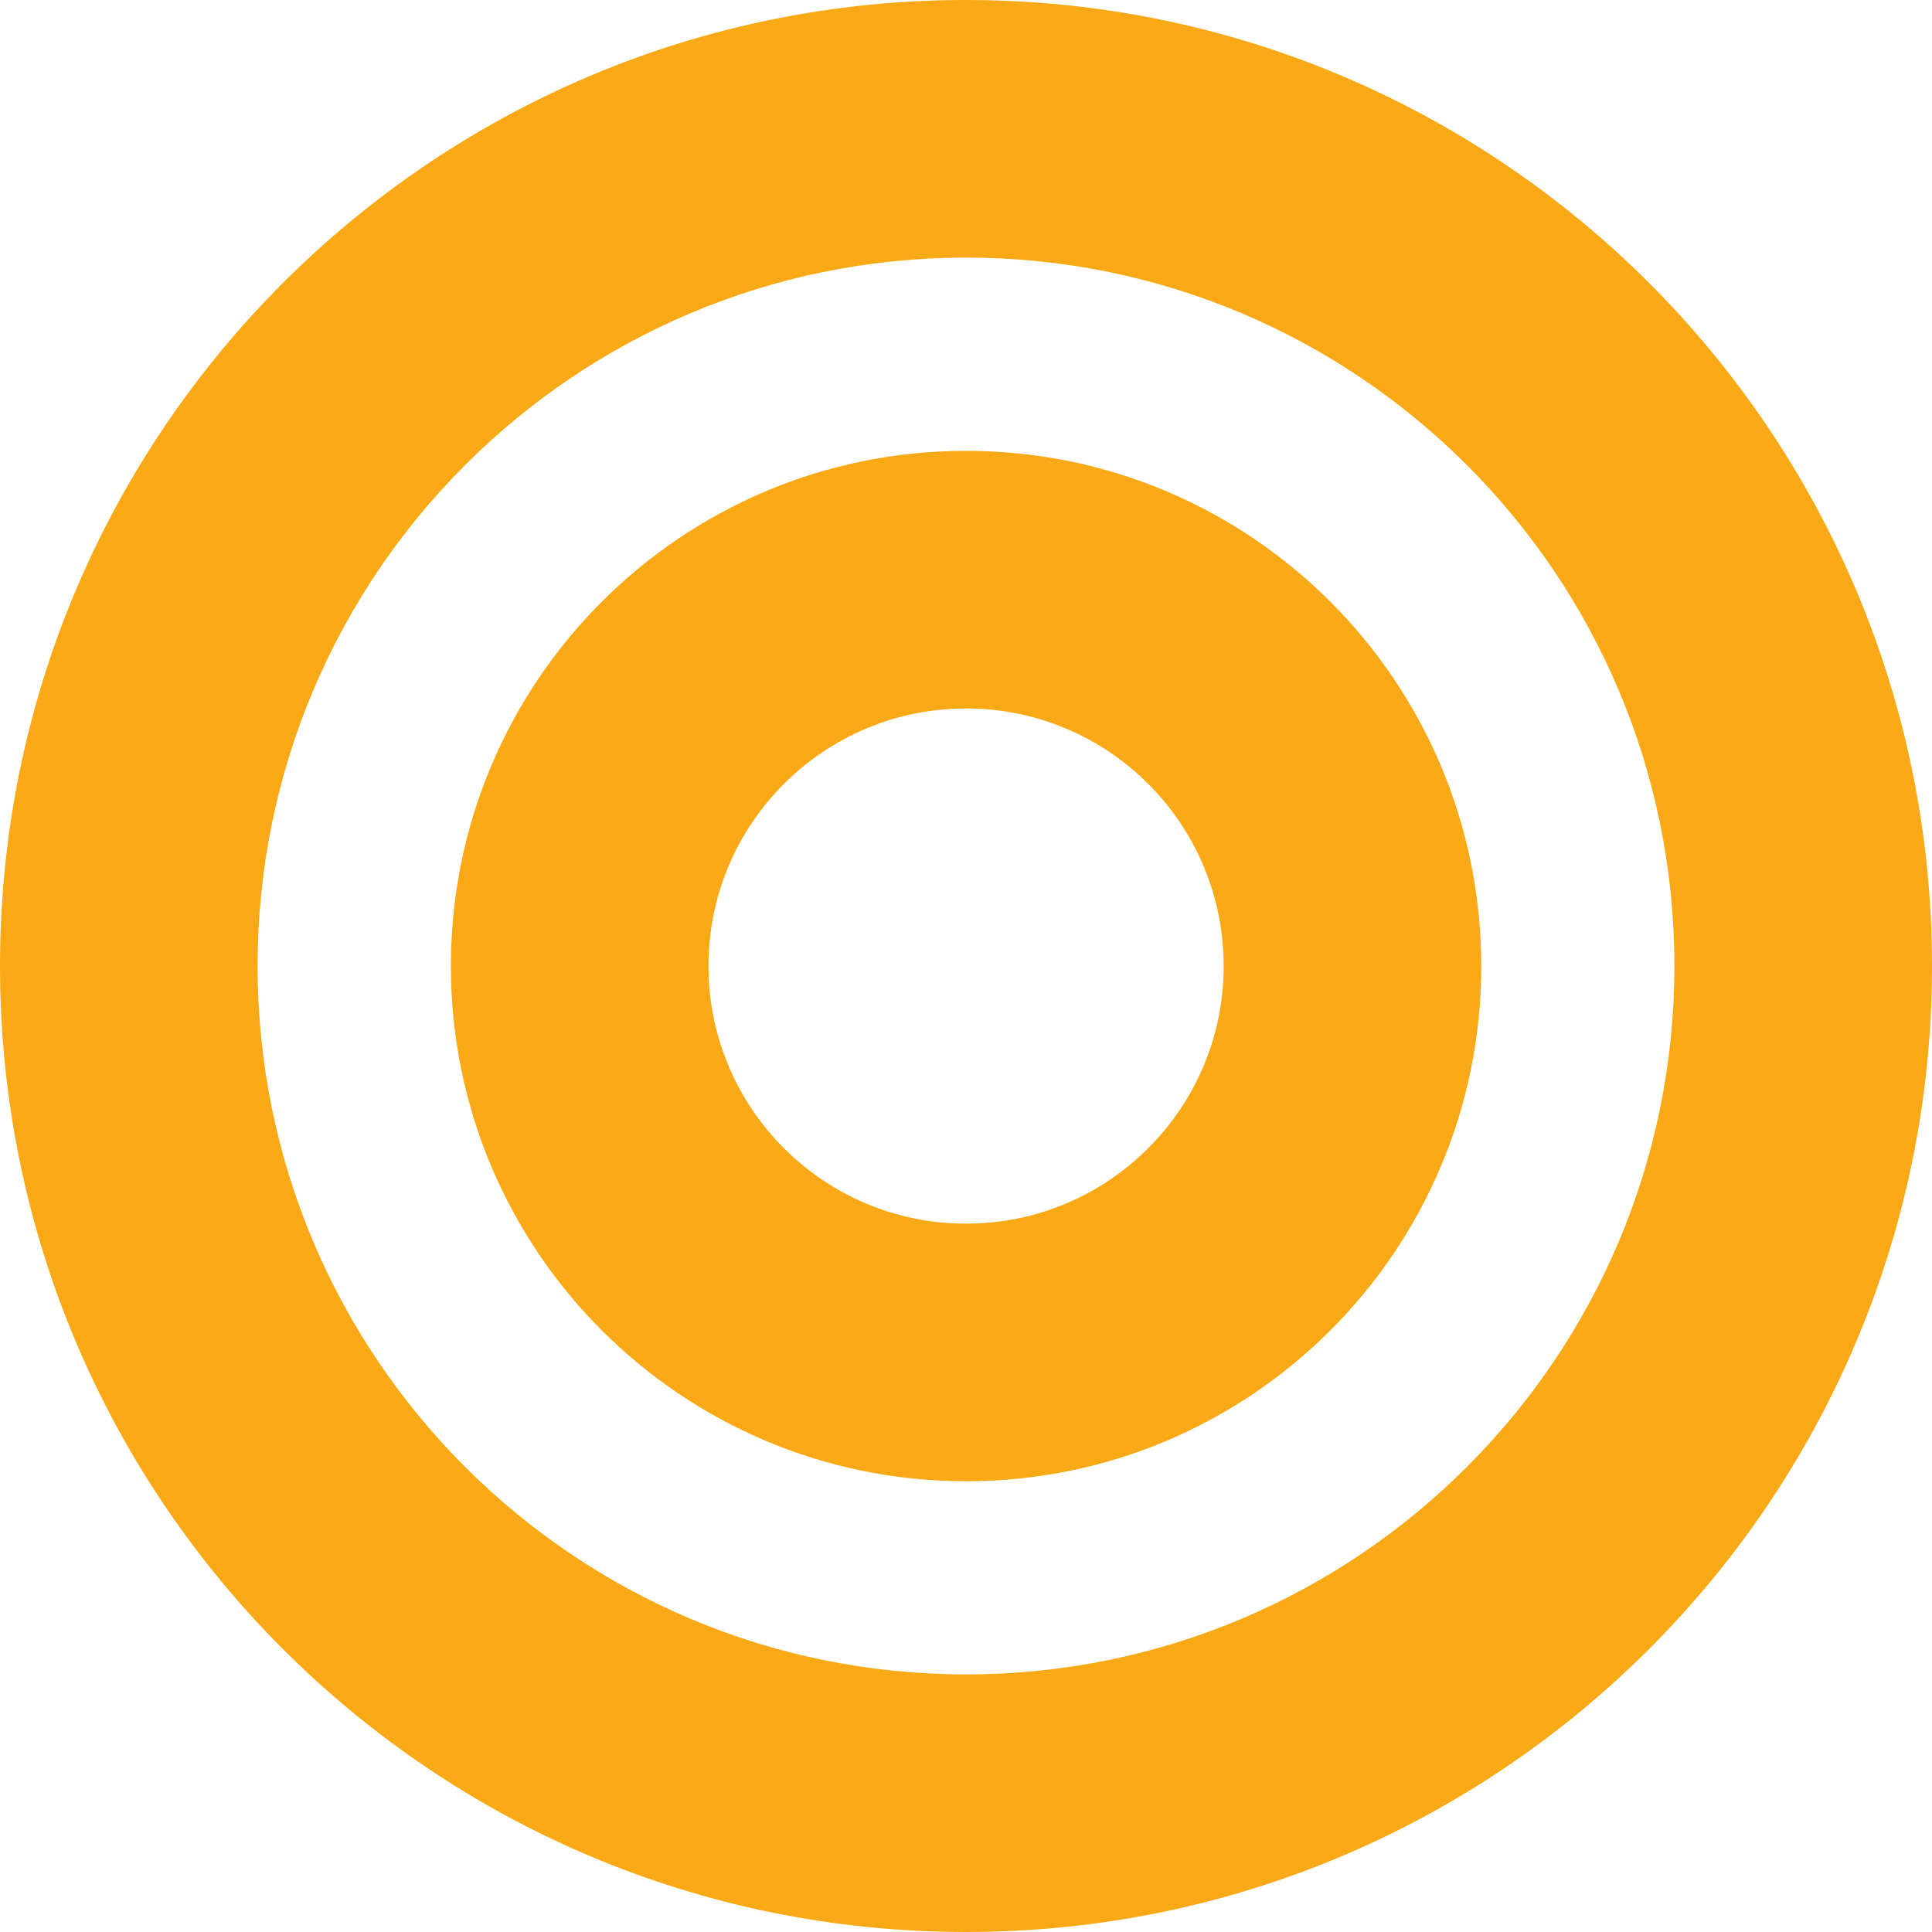 <svg width="53" height="53" viewBox="0 0 53 53" fill="none" xmlns="http://www.w3.org/2000/svg">
<g clip-path="url(#clip0_5779_26206)">
<path fill-rule="evenodd" clip-rule="evenodd" d="M26.5 7.067C15.767 7.067 7.067 15.767 7.067 26.5C7.067 37.233 15.767 45.933 26.5 45.933C37.233 45.933 45.933 37.233 45.933 26.5C45.933 15.767 37.233 7.067 26.5 7.067ZM0 26.5C0 11.864 11.864 0 26.5 0C41.136 0 53 11.864 53 26.5C53 41.136 41.136 53 26.5 53C11.864 53 0 41.136 0 26.5Z" fill="#FAA916"/>
<path fill-rule="evenodd" clip-rule="evenodd" d="M26.502 19.435C22.599 19.435 19.435 22.599 19.435 26.502C19.435 30.404 22.599 33.568 26.502 33.568C30.405 33.568 33.569 30.404 33.569 26.502C33.569 22.599 30.405 19.435 26.502 19.435ZM12.369 26.502C12.369 18.696 18.696 12.368 26.502 12.368C34.308 12.368 40.635 18.696 40.635 26.502C40.635 34.307 34.308 40.635 26.502 40.635C18.696 40.635 12.369 34.307 12.369 26.502Z" fill="#FAA916"/>
</g>
<defs>
<clipPath id="clip0_5779_26206">
<rect width="53" height="53" fill="white"/>
</clipPath>
</defs>
</svg>
